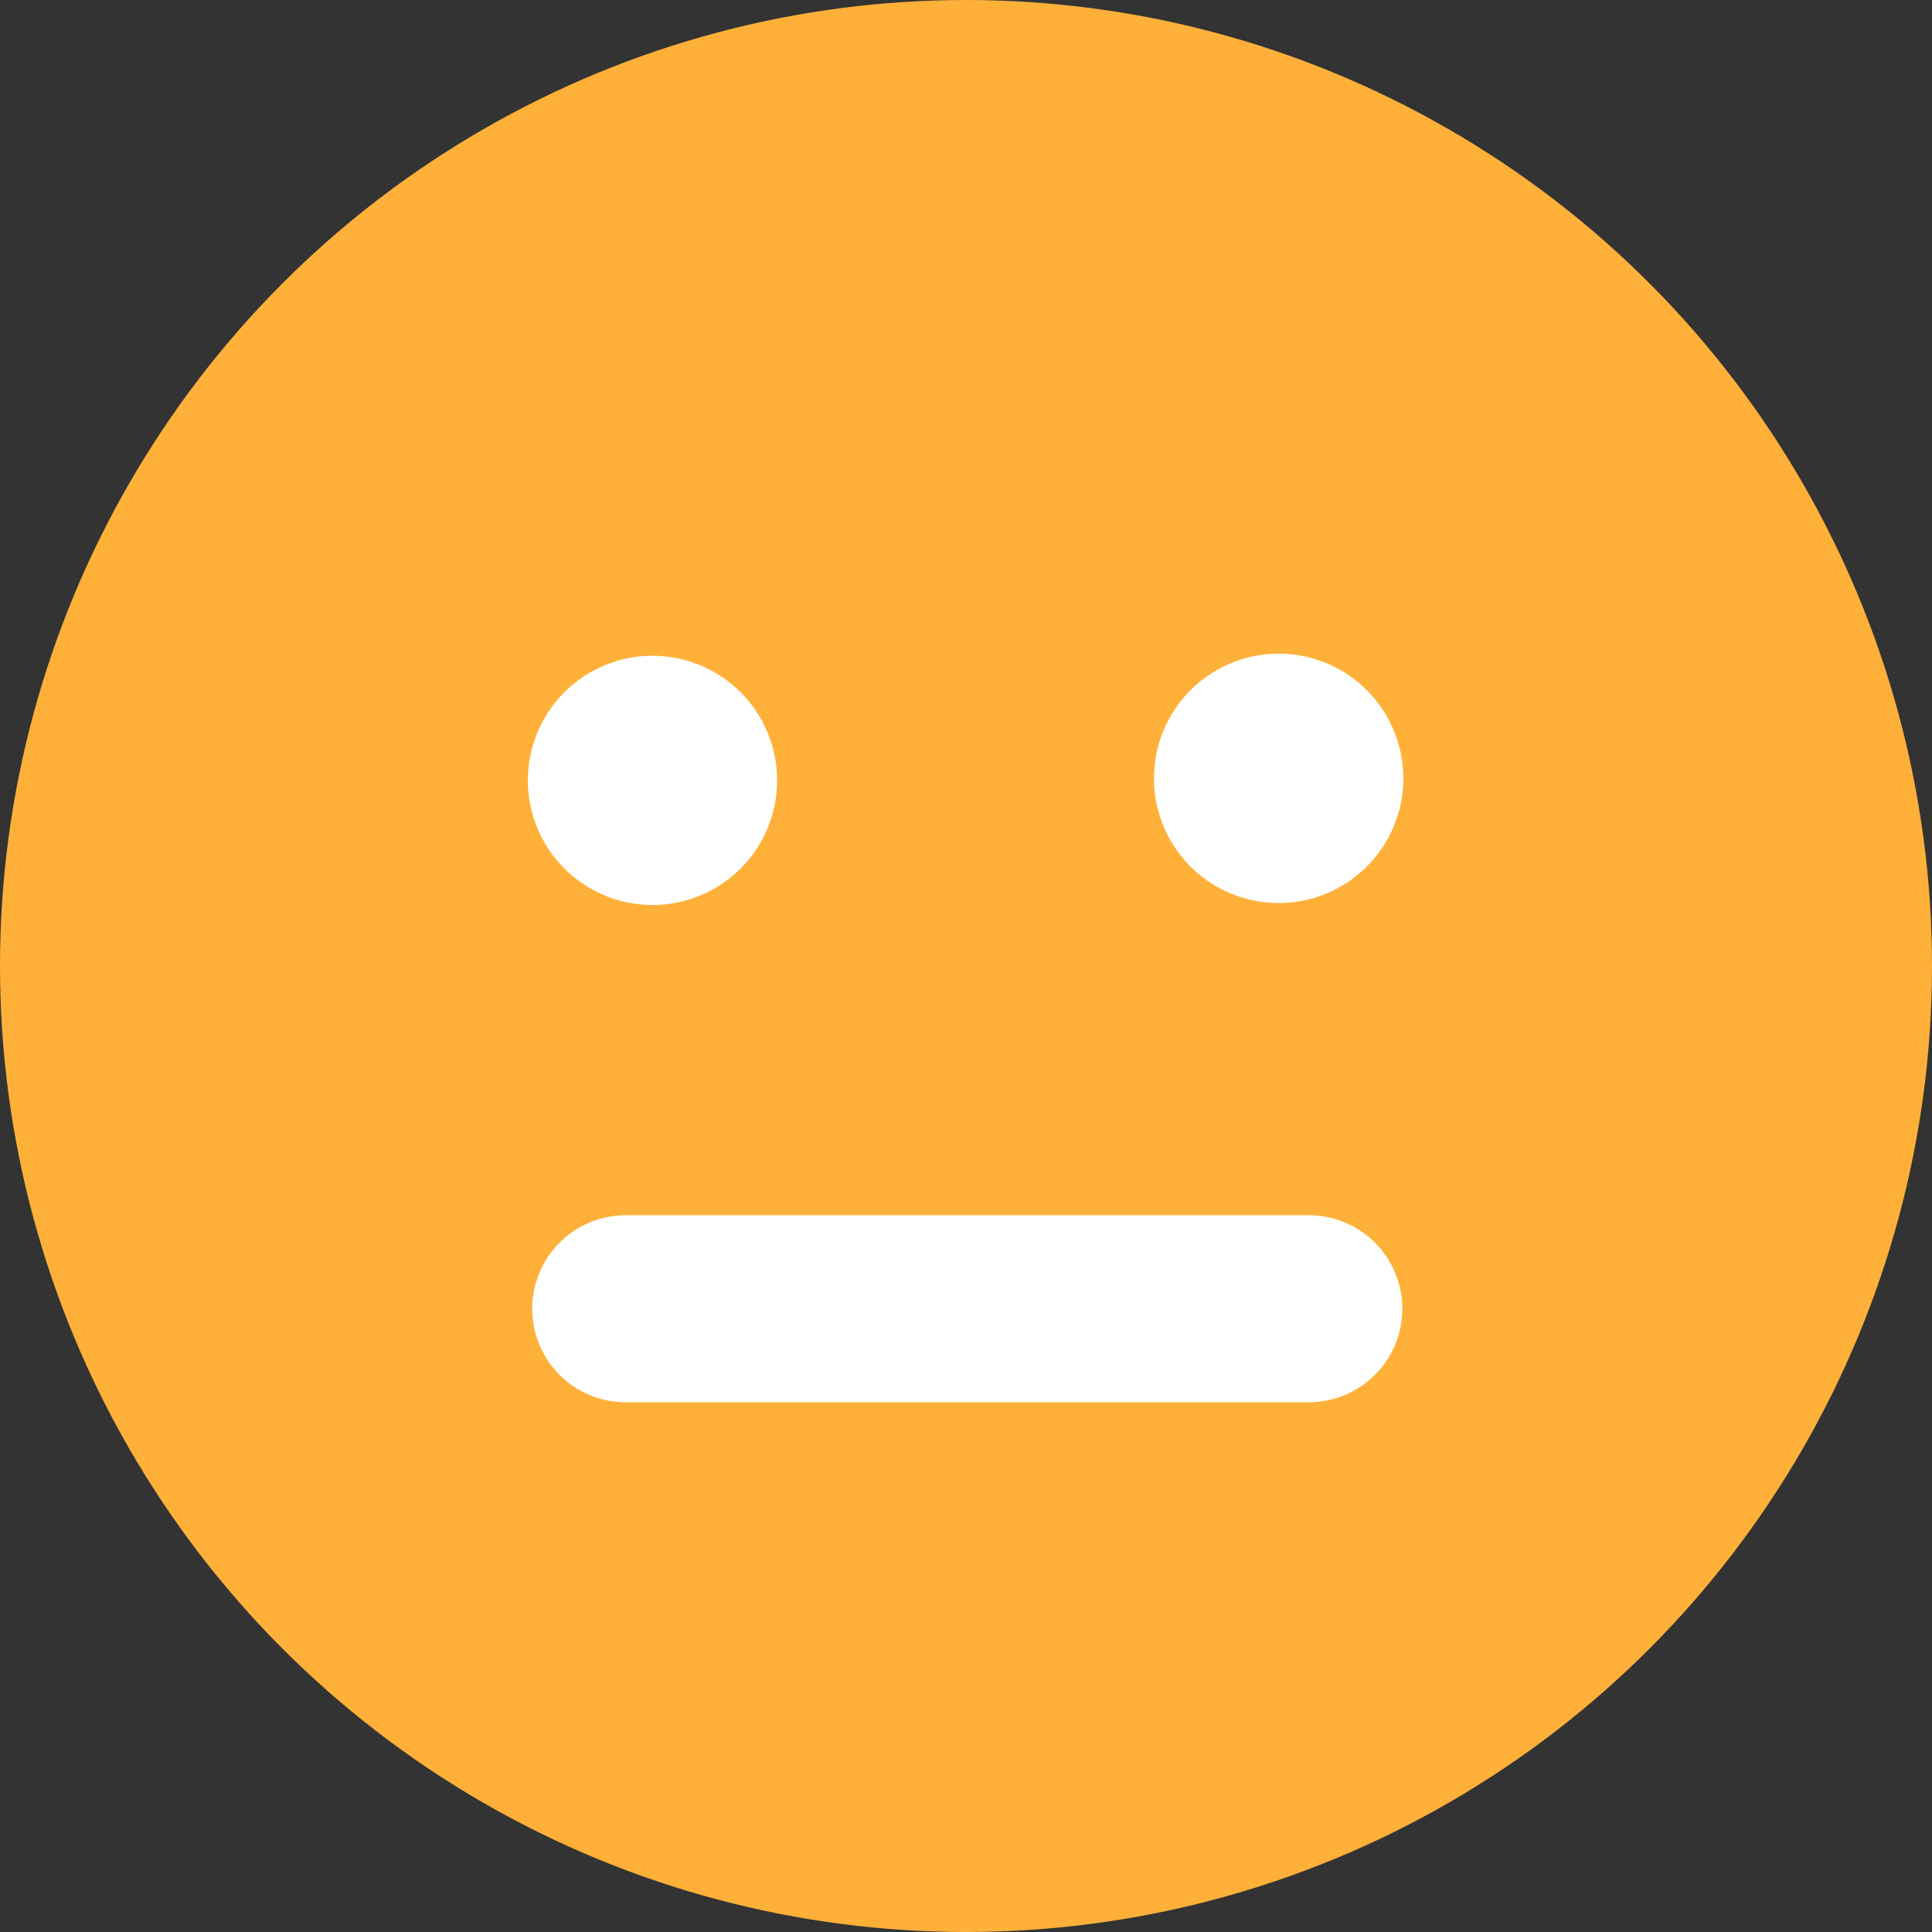 <svg xmlns="http://www.w3.org/2000/svg" width="30" height="30" fill="none">
    <rect width="100%" height="100%" fill="#333333" stroke="none"/>
    <circle cx="15" cy="15" r="15" fill="#FFB039"/>
    <path
        d="M11.237 13.706a1.935 1.935 0 1 1-2.15-3.217 1.935 1.935 0 0 1 2.15 3.217ZM18.764 10.487a1.936 1.936 0 1 1 2.15 3.22 1.936 1.936 0 0 1-2.15-3.22ZM9.678 18.87h10.645a1.452 1.452 0 0 1 0 2.904H9.678a1.452 1.452 0 0 1 0-2.903Z"
        fill="#fff"/>
</svg>